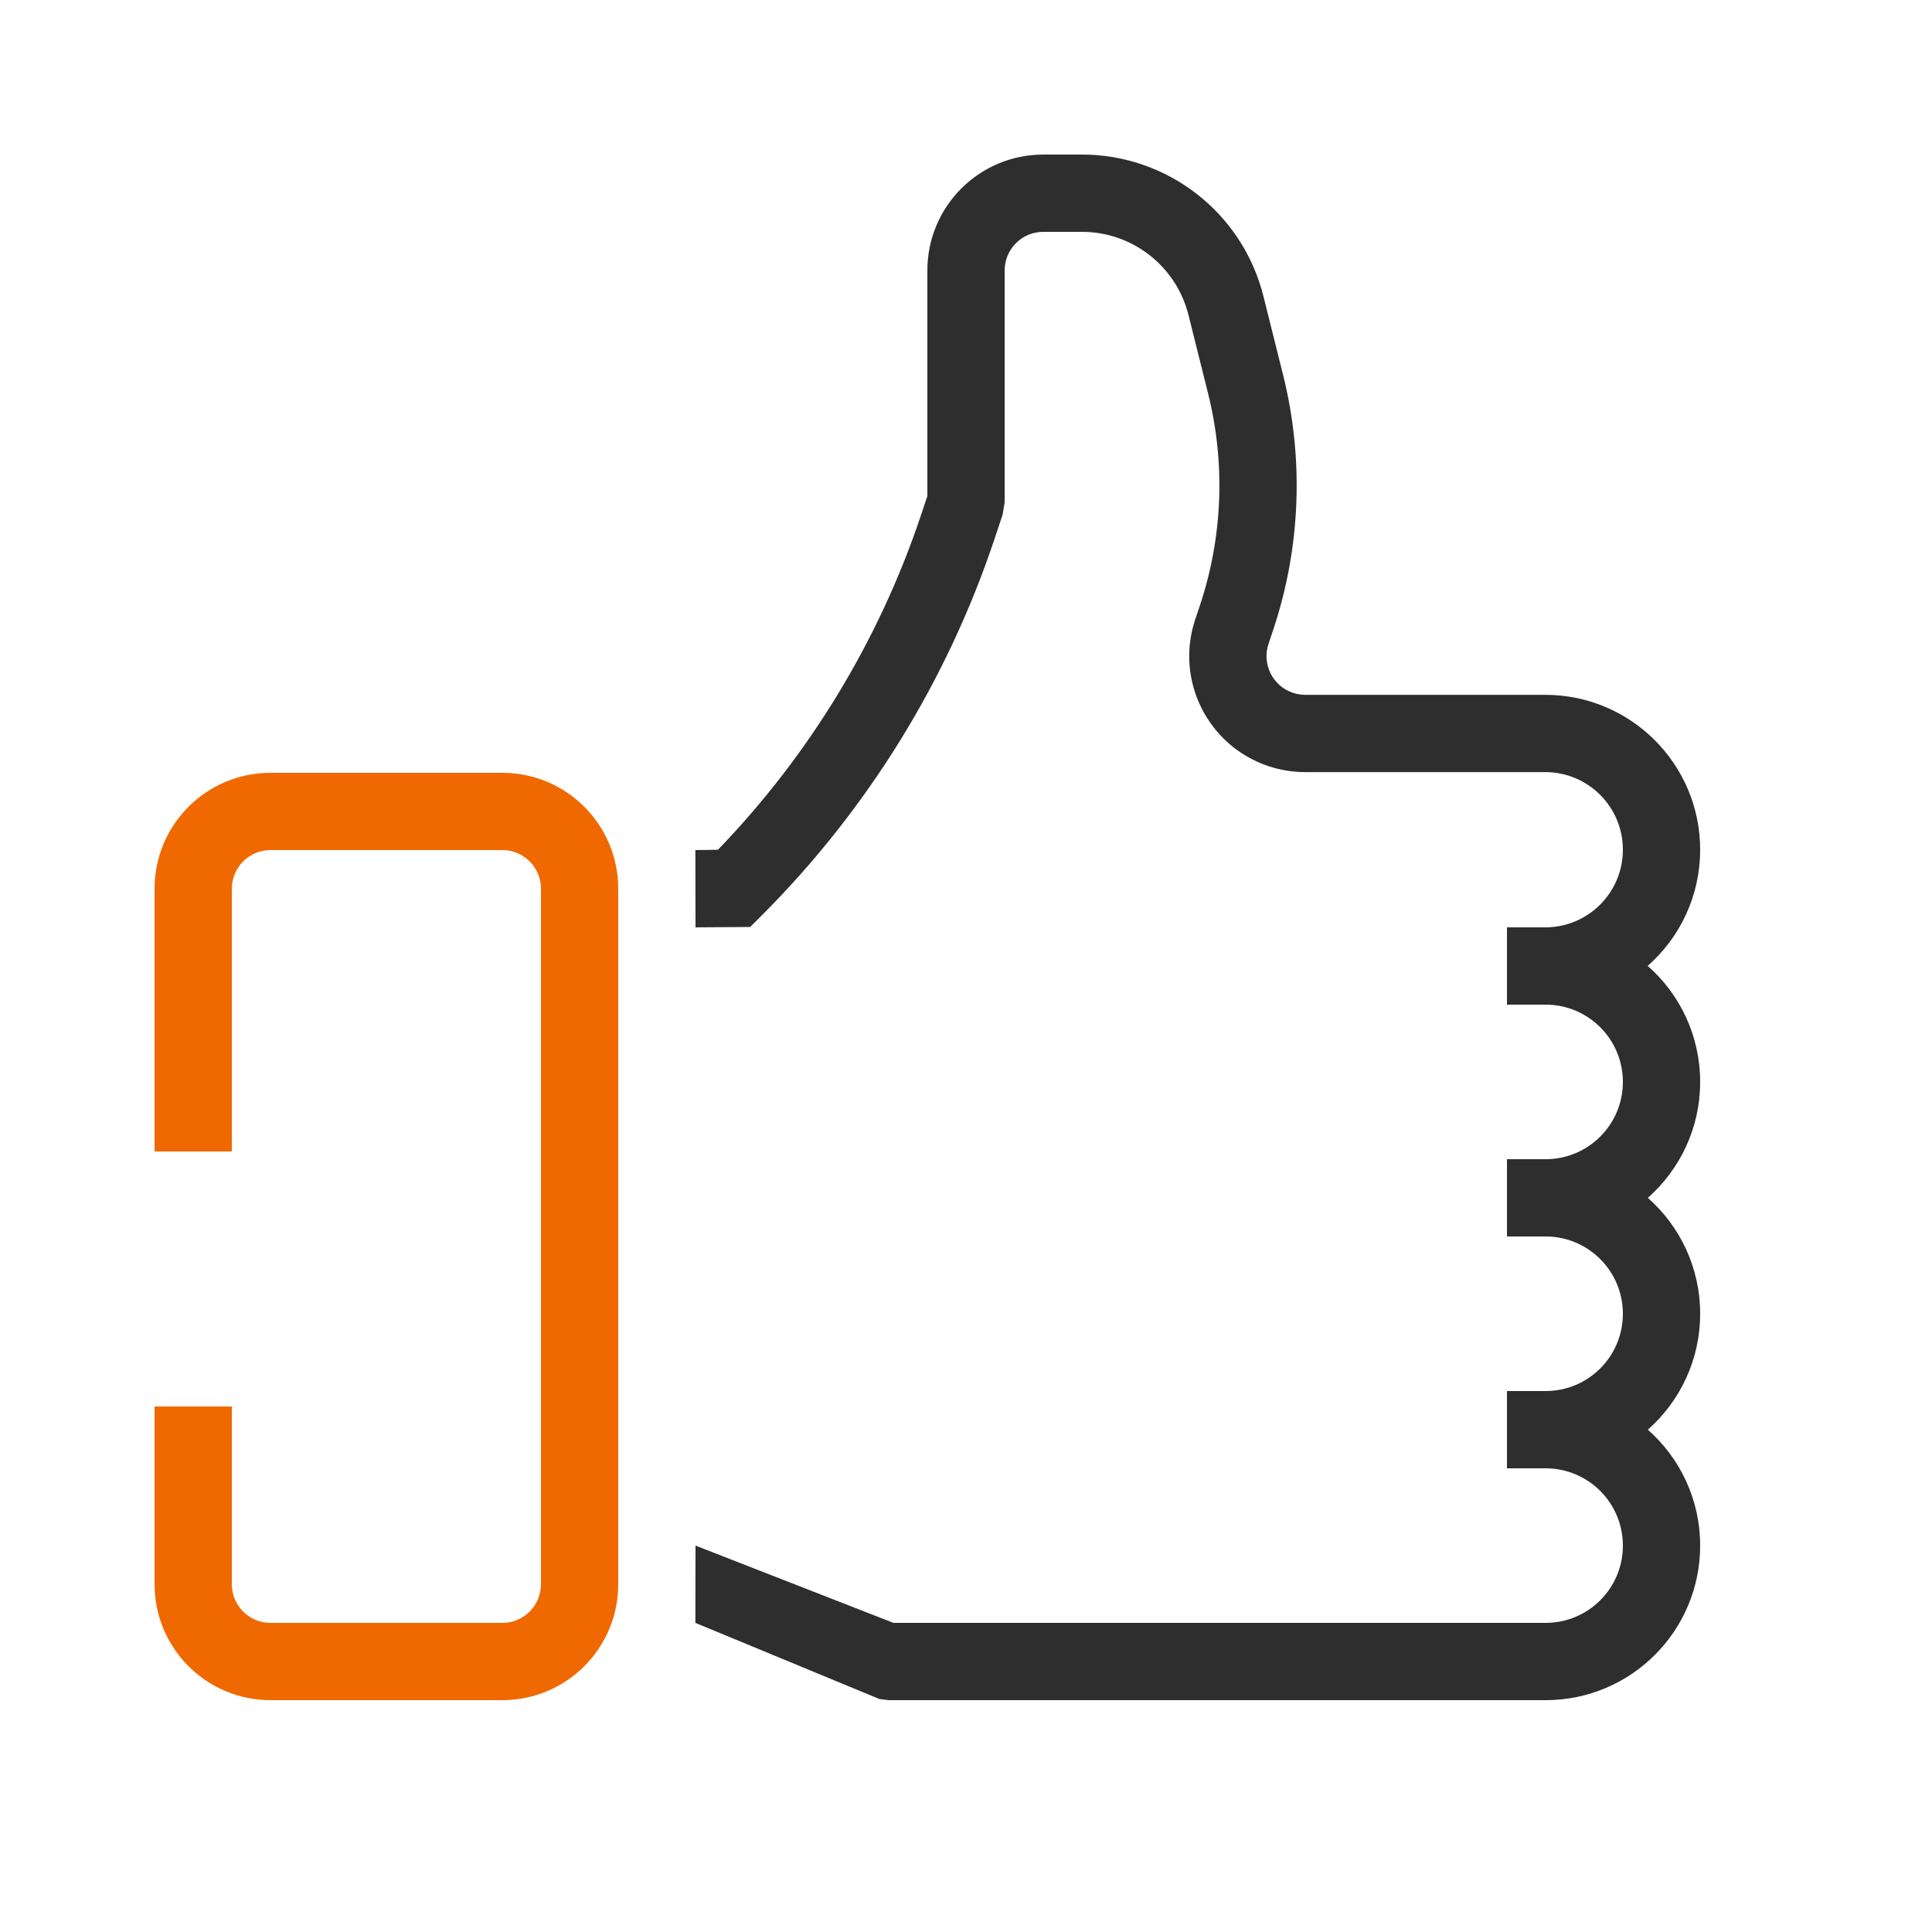 <svg width="50" height="50" viewBox="0 0 50 50" fill="none" xmlns="http://www.w3.org/2000/svg">
<g id="Thumb Up Love Like" clip-path="url(#clip0_0_4379)">
<g id="Thumb Up Love Like_2">
<path id="Shape" d="M6 29.8H4V23C4 21.343 5.343 20 7 20H13C14.657 20 16 21.343 16 23V41C16 42.657 14.657 44 13 44H7C5.343 44 4 42.657 4 41V36.4H6V41C6 41.552 6.448 42 7 42H13C13.552 42 14 41.552 14 41V23C14 22.448 13.552 22 13 22H7C6.448 22 6 22.448 6 23V29.8Z" fill="#F06900"/>
<path id="Shape_2" d="M39 24H40C41.013 24 41.938 24.377 42.643 24.997C41.936 25.621 41.008 26 39.991 26H39V24H39.991C41.1 24 42 23.1 42 21.991C42 20.881 41.1 19.982 39.991 19.982H33.778C33.454 19.982 33.133 19.929 32.826 19.827C31.255 19.301 30.407 17.602 30.932 16.03L31.052 15.674C31.644 13.901 31.718 11.996 31.265 10.183L30.758 8.153C30.441 6.888 29.304 6 28 6H27C26.448 6 26 6.448 26 7V13L25.948 13.317L25.74 13.942C24.513 17.618 22.447 20.958 19.707 23.698L19.415 23.99L18 24L17.996 22L18.58 21.992C20.958 19.527 22.757 16.561 23.843 13.309L24 12.838V7C24 5.343 25.343 4 27 4H28C30.222 4 32.159 5.512 32.698 7.668L33.205 9.698C33.751 11.881 33.662 14.174 32.948 16.308L32.829 16.665C32.654 17.188 32.937 17.755 33.46 17.93C33.563 17.964 33.67 17.982 33.778 17.982H39.991C42.205 17.982 44 19.777 44 21.991C44 23.188 43.475 24.263 42.643 24.997C43.475 25.73 44 26.804 44 28C44 29.195 43.476 30.267 42.646 31C43.476 31.733 44 32.805 44 34C44 35.195 43.476 36.267 42.646 37C43.476 37.733 44 38.805 44 40C44 42.209 42.209 44 40 44H23L22.758 43.97L17.996 42L18 40L23.123 42H40C41.105 42 42 41.105 42 40C42 38.895 41.105 38 40 38H39V36H40C41.014 36 41.941 36.378 42.646 37C41.941 37.622 41.014 38 40 38H39V36H40C41.105 36 42 35.105 42 34C42 32.895 41.105 32 40 32H39V30H40C41.014 30 41.941 30.378 42.646 31C41.941 31.622 41.014 32 40 32H39V30H40C41.105 30 42 29.105 42 28C42 26.895 41.105 26 40 26H39V24Z" fill="#2E2E2E"/>
</g>
</g>
<defs>
<clipPath id="clip0_0_4379">
<rect width="50" height="50" fill="white"/>
</clipPath>
</defs>
</svg>
